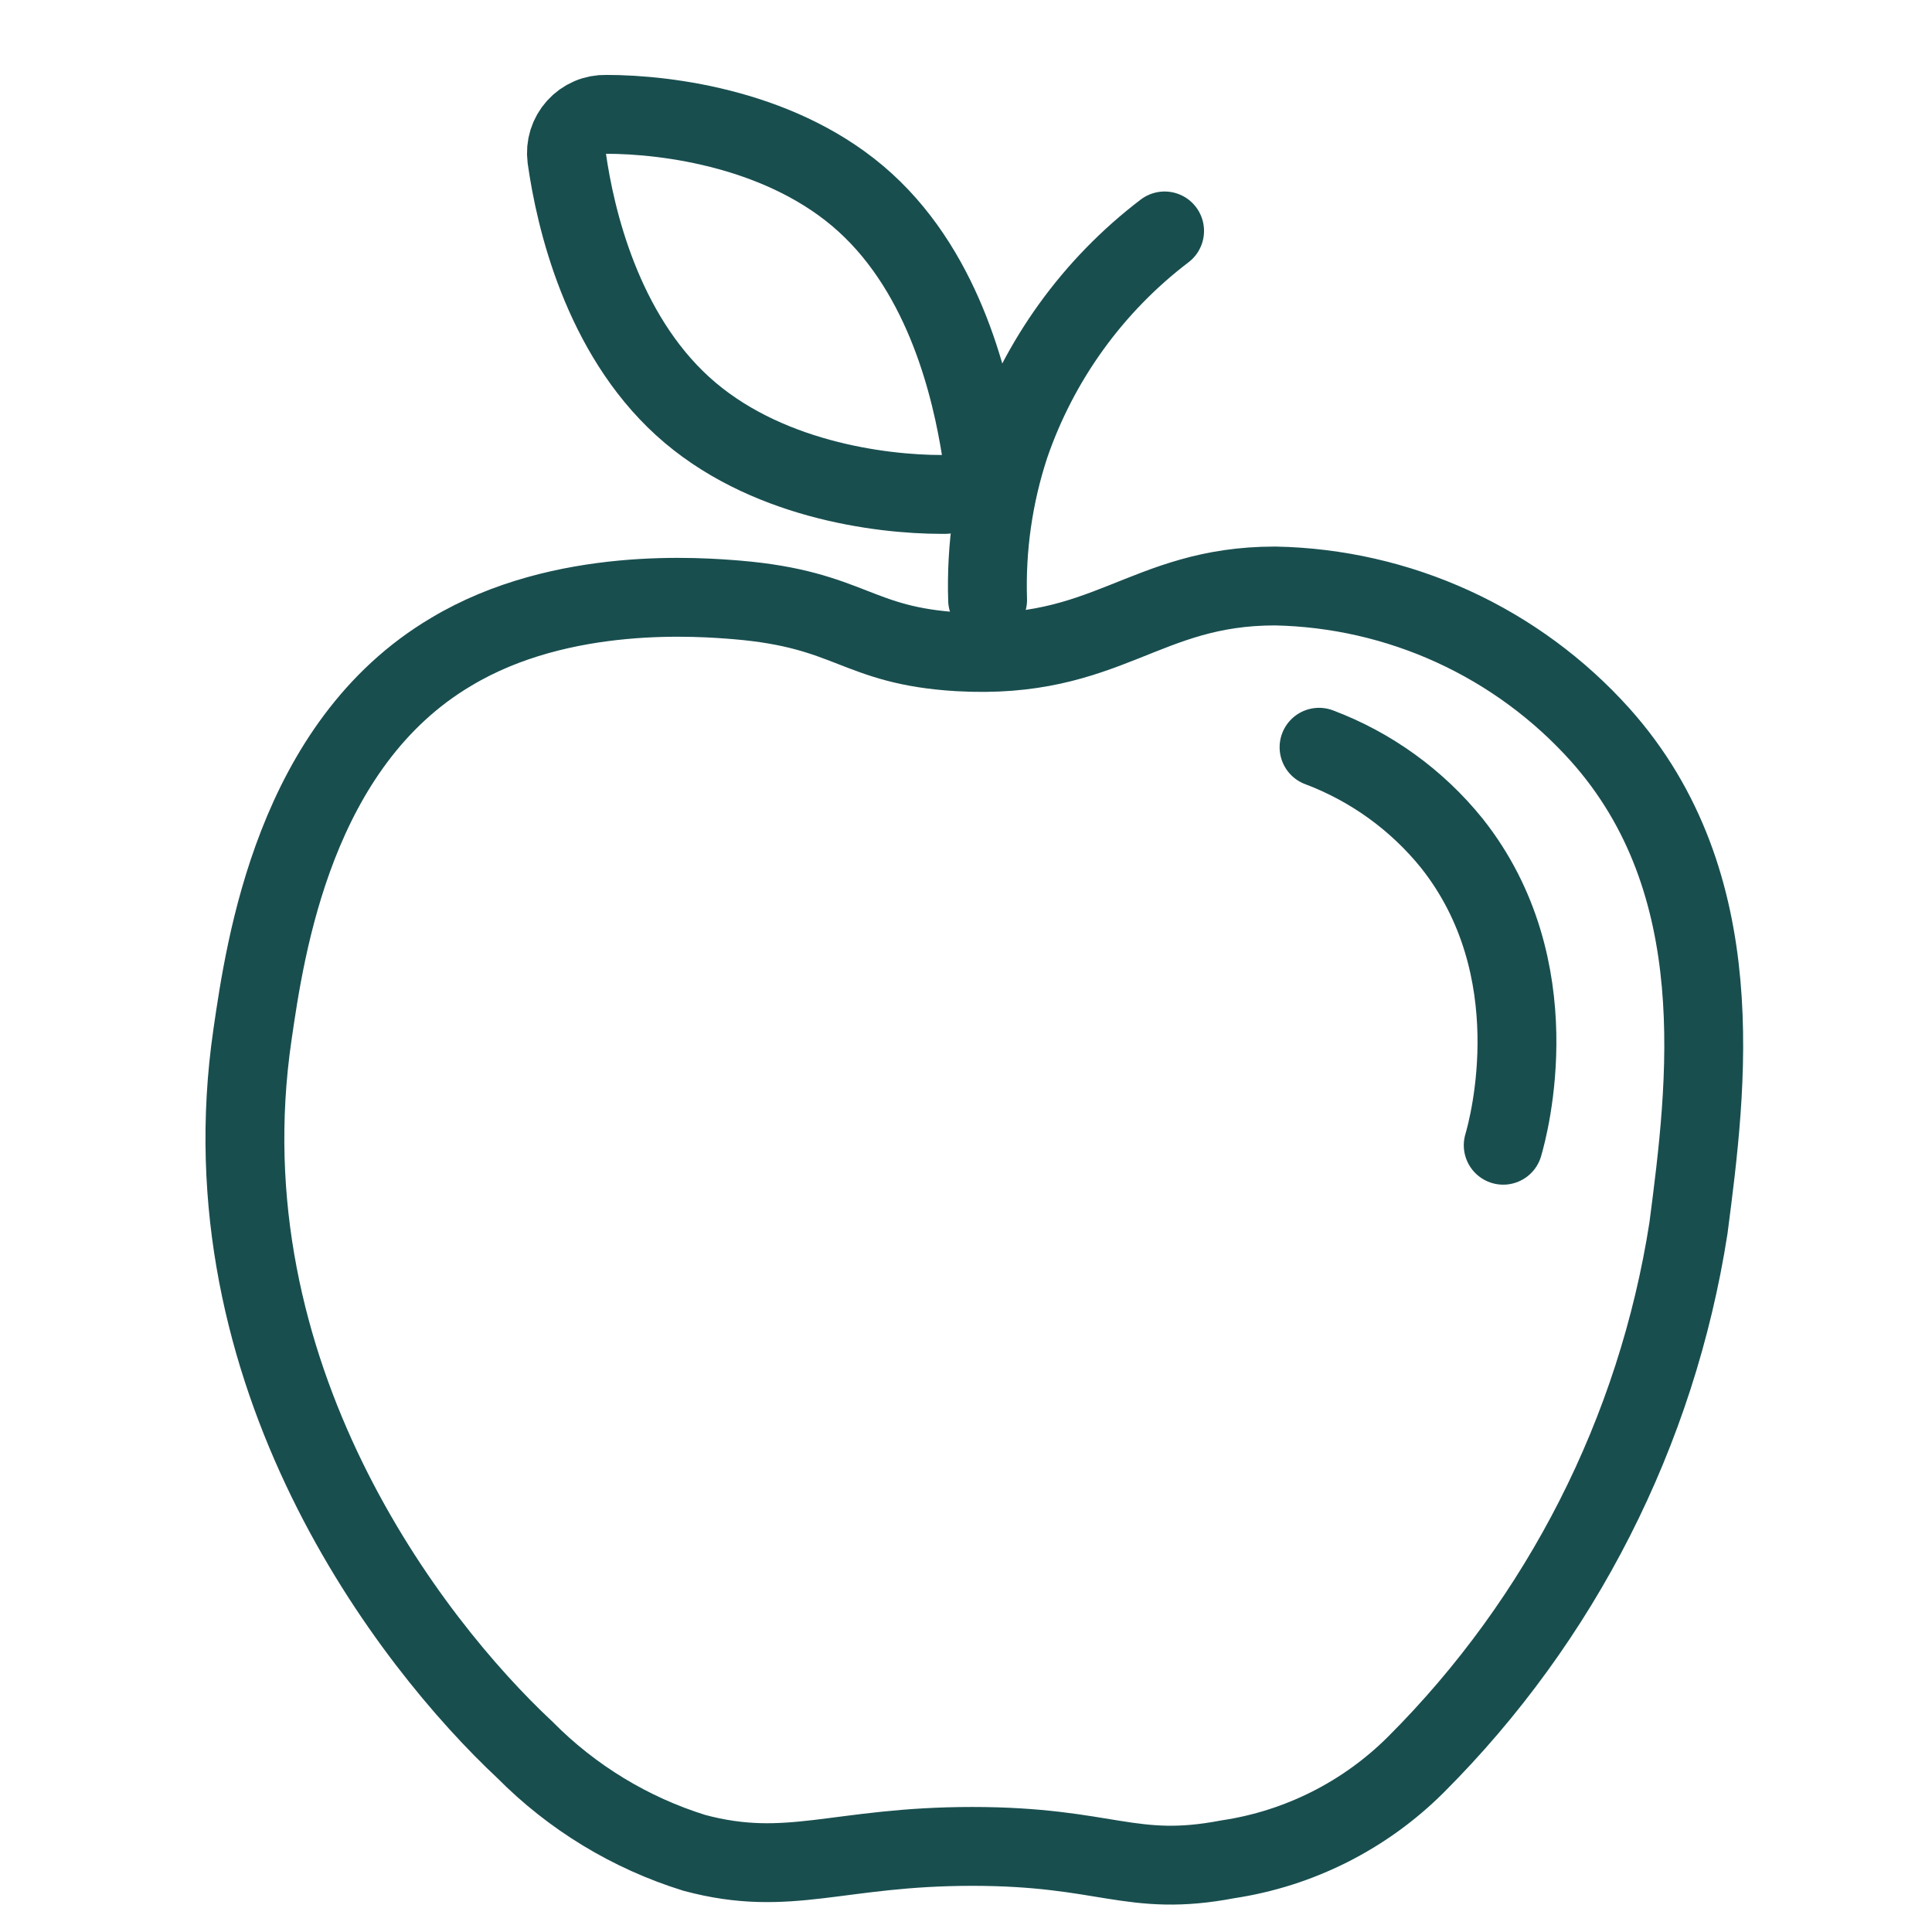 <svg xmlns="http://www.w3.org/2000/svg" fill="none" viewBox="0 0 49 49" height="49" width="49">
<g clip-path="url(#clip0_1802_1909)">
<path stroke-linecap="round" stroke-miterlimit="10" stroke-width="2" stroke="#194E4F" d="M24.304 16.531C21.711 16.377 21.584 15.46 18.7 15.216C17.793 15.143 14.256 14.844 11.445 16.531C7.473 18.88 6.729 24.003 6.403 26.243C5.142 34.868 10.402 41.66 13.313 44.381C14.51 45.591 15.986 46.488 17.611 46.993C20.015 47.636 21.239 46.829 24.658 46.829C28.077 46.829 28.675 47.627 31.142 47.156C32.948 46.885 34.62 46.043 35.912 44.753C39.6 41.066 42.02 36.302 42.823 31.149C43.294 27.522 43.956 22.407 40.583 18.635C39.541 17.474 38.271 16.54 36.853 15.891C35.435 15.242 33.898 14.892 32.339 14.862C29.002 14.862 28.086 16.748 24.304 16.531Z"></path>
<path stroke-linecap="round" stroke-miterlimit="10" stroke-width="2" stroke="#194E4F" d="M25.048 15.216C25.005 13.887 25.195 12.561 25.61 11.298C26.352 9.136 27.718 7.242 29.537 5.857"></path>
<path stroke-linecap="round" stroke-miterlimit="10" stroke-width="2" stroke="#194E4F" d="M33.454 18.952C34.772 19.448 35.934 20.288 36.819 21.383C39.34 24.556 38.27 28.556 38.125 29.046"></path>
<path stroke-miterlimit="10" stroke-width="2" stroke="#194E4F" d="M24.885 11.434C24.905 11.575 24.894 11.718 24.852 11.854C24.811 11.99 24.74 12.115 24.645 12.221C24.55 12.326 24.432 12.409 24.302 12.465C24.171 12.52 24.029 12.546 23.887 12.54C22.318 12.54 19.353 12.16 17.312 10.3C15.272 8.441 14.592 5.558 14.374 4.007C14.356 3.866 14.368 3.724 14.41 3.588C14.452 3.453 14.523 3.329 14.618 3.224C14.713 3.118 14.829 3.035 14.959 2.979C15.089 2.923 15.23 2.897 15.372 2.9C16.941 2.9 19.906 3.281 21.946 5.14C23.987 6.999 24.64 9.883 24.885 11.434Z"></path>
</g>
<defs>
<clipPath id="clip0_1802_1909">
<rect transform="translate(0.211 0.5)" fill="white" height="48" width="48"></rect>
</clipPath>
</defs>
</svg>
